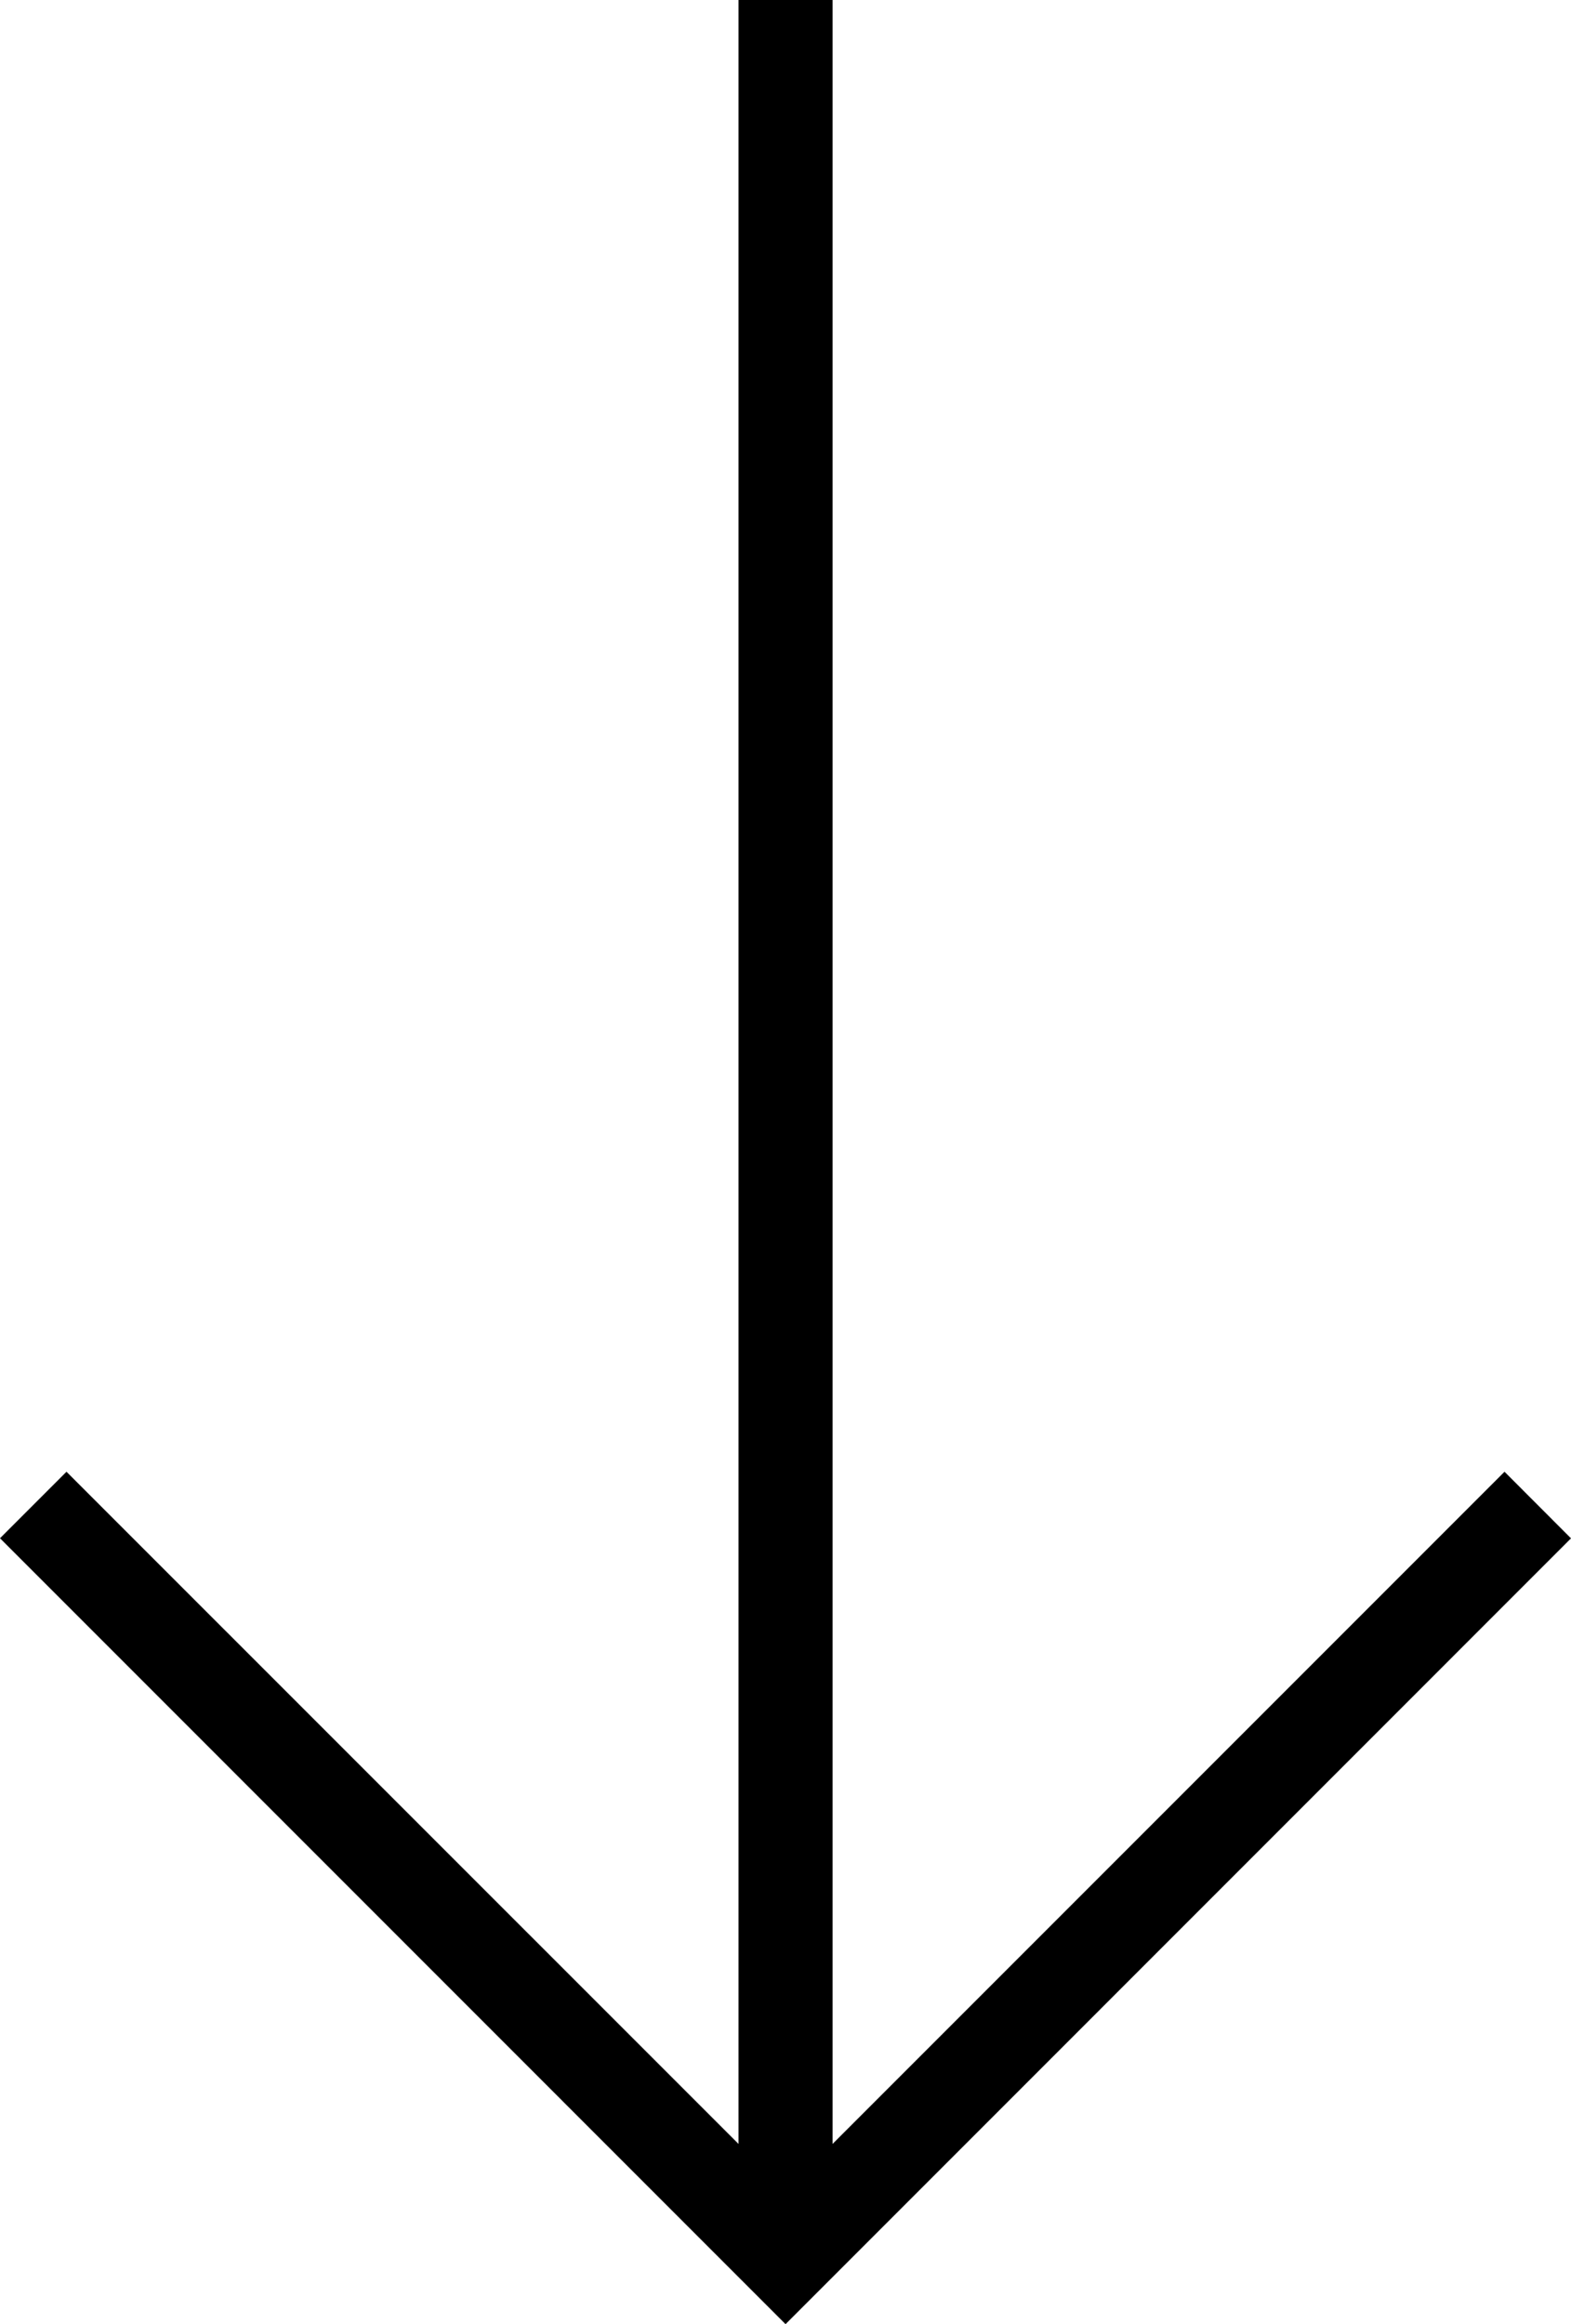 <svg xmlns="http://www.w3.org/2000/svg" width="16.707" height="24.707" viewBox="0 0 16.707 24.707">
  <path id="icon_arrow_d" d="M70.146,66.146,63,73.292V50.5H62V73.292l-7.147-7.146-.707.707L62.5,75.208l8.353-8.354Z" transform="translate(-54.146 -50.5)"/>
</svg>
